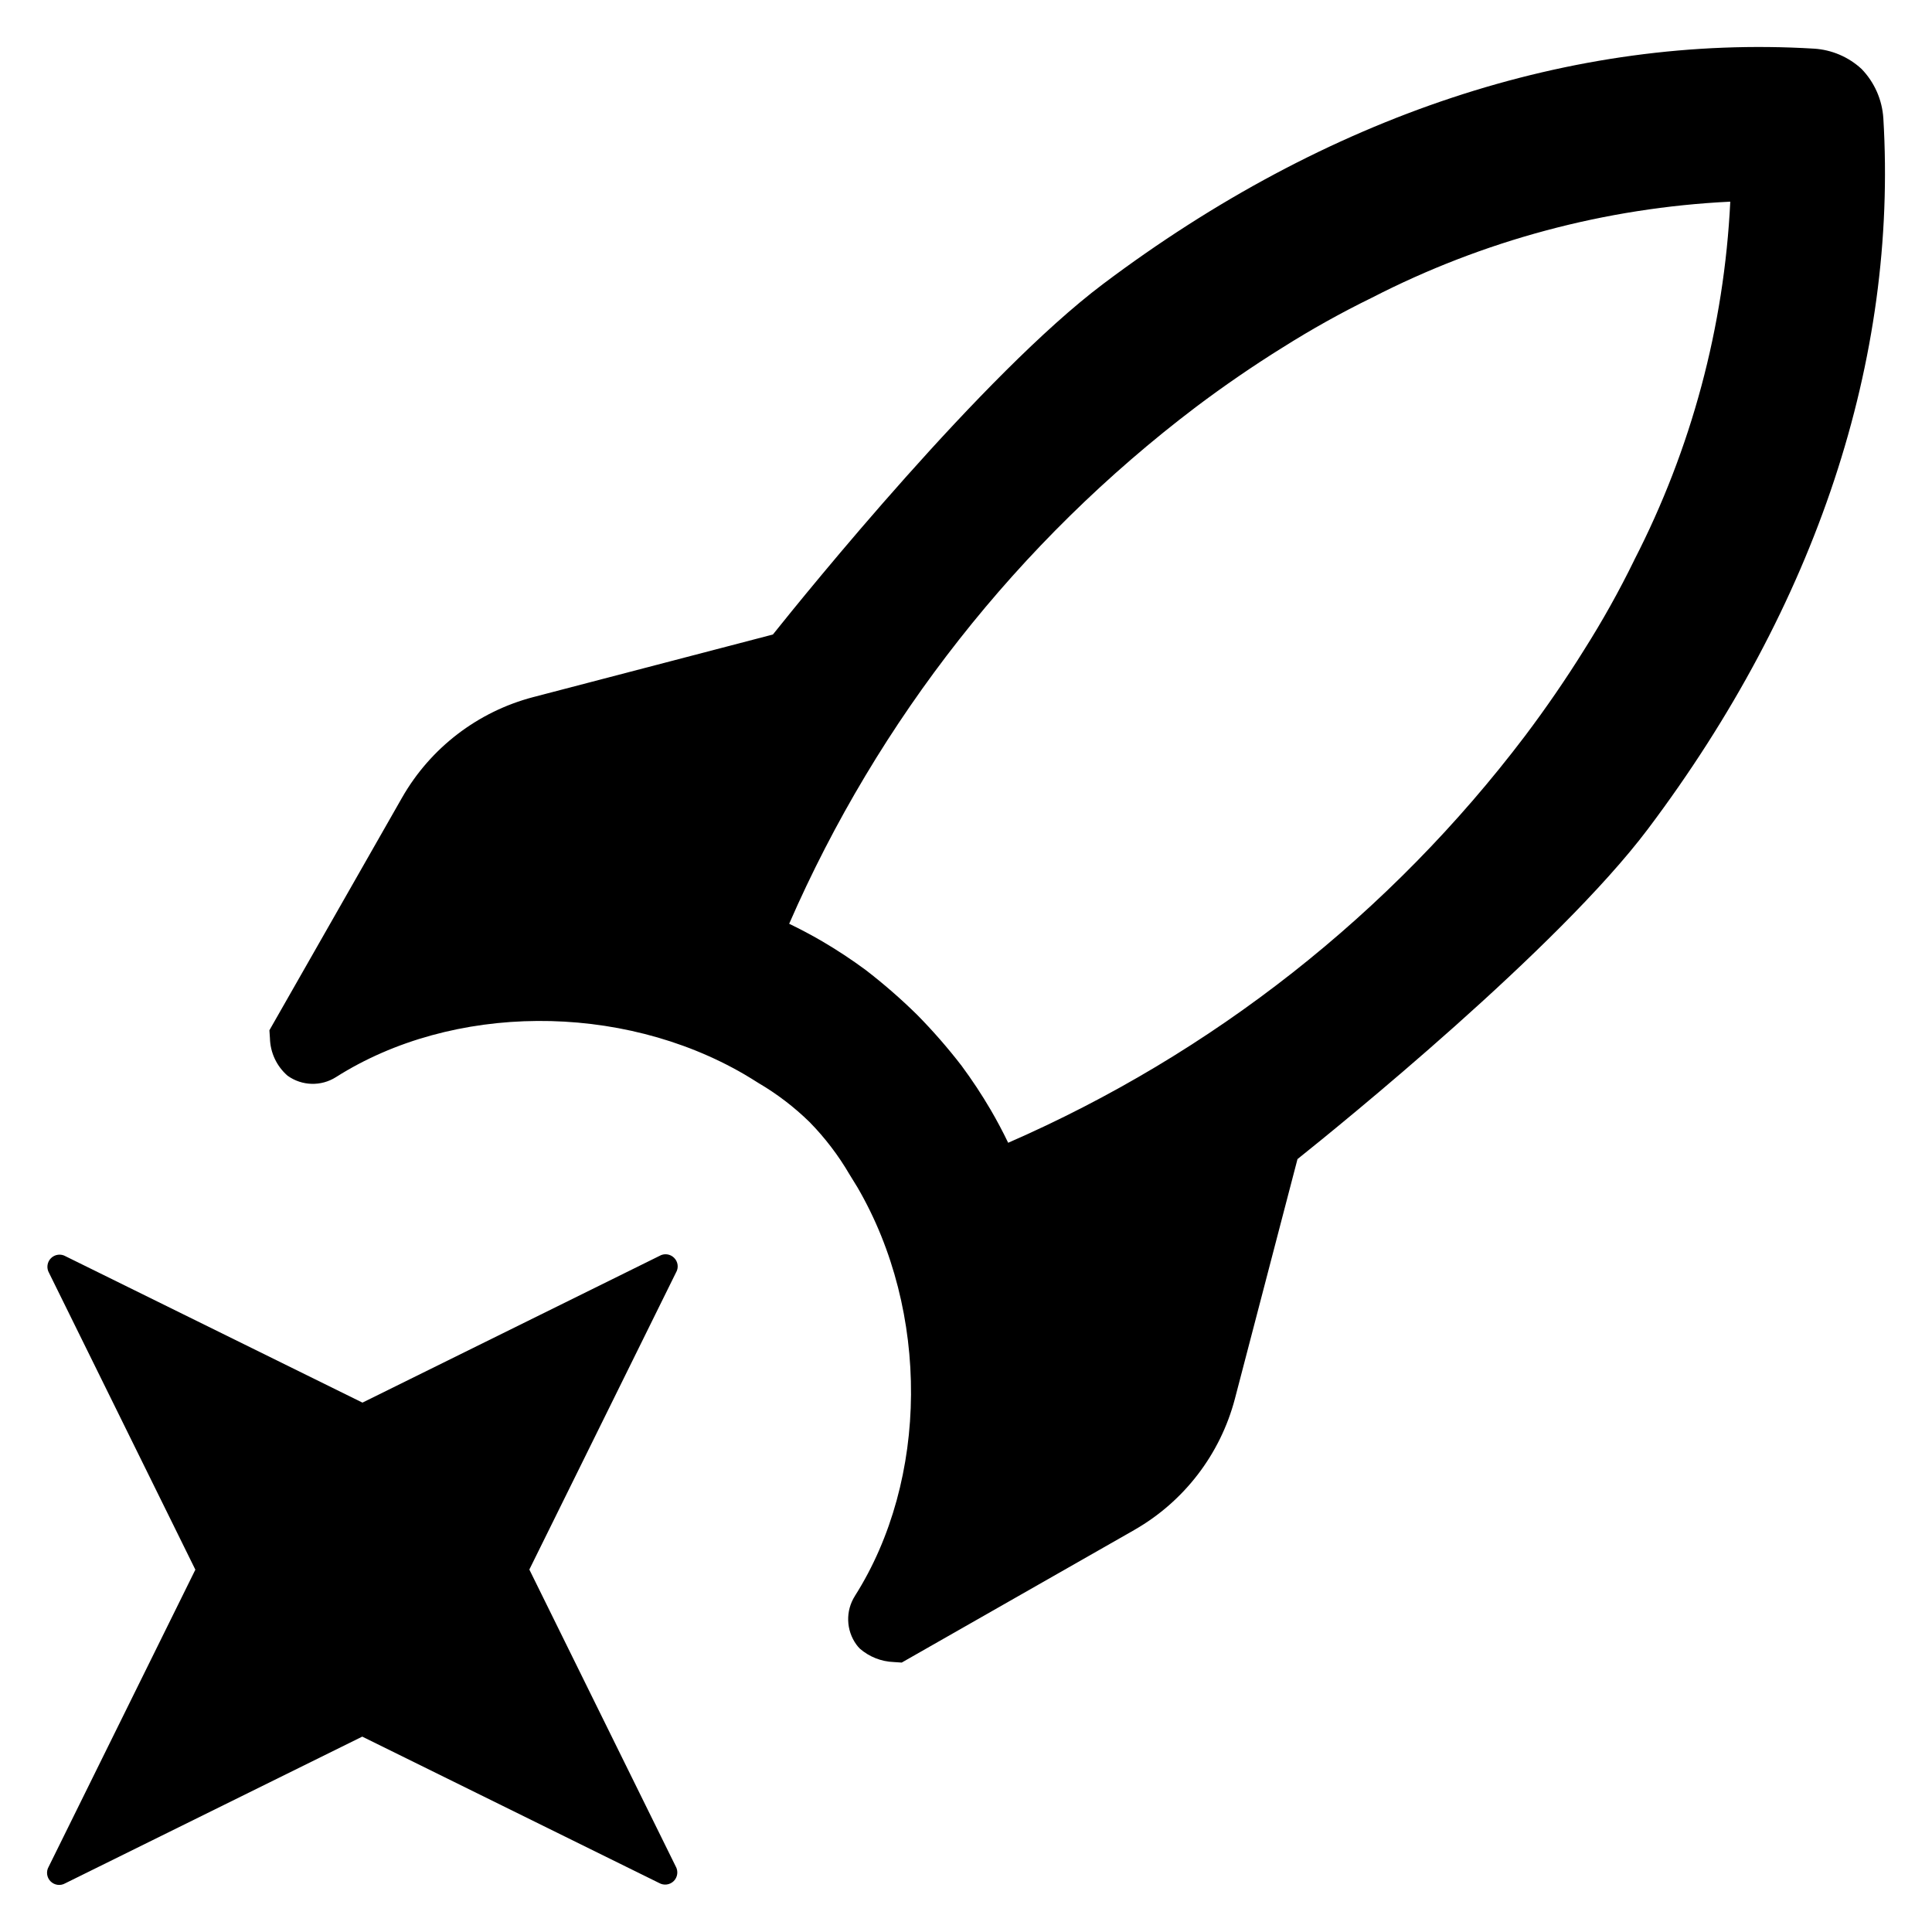 <?xml version="1.0" encoding="UTF-8"?>
<!-- Uploaded to: SVG Repo, www.svgrepo.com, Generator: SVG Repo Mixer Tools -->
<svg fill="#000000" width="800px" height="800px" version="1.1" viewBox="144 144 512 512" xmlns="http://www.w3.org/2000/svg">
 <g>
  <path d="m643.1 175.29c-0.32-4.883-2.363-9.496-5.766-13.016-3.461-3.195-7.922-5.098-12.625-5.383-63.918-3.844-129.07 17.73-188.4 62.383-31.75 23.902-78.449 81.57-87.484 92.879l-63.527 16.59c-14.688 3.852-27.207 13.445-34.742 26.629l-35.16 61.66 0.141 2.102c0.09 3.828 1.785 7.438 4.676 9.945 3.809 2.734 8.895 2.875 12.848 0.352 30.848-19.566 75.367-19.848 108.23-0.699 1.176 0.695 2.352 1.418 3.711 2.281 4.926 2.887 9.477 6.367 13.559 10.363 4.07 4.156 7.613 8.801 10.547 13.824 0.734 1.156 1.457 2.332 2.129 3.461 19.172 32.898 18.895 77.422-0.672 108.27l0.004 0.004c-2.531 3.973-2.375 9.09 0.387 12.906 0.277 0.379 0.582 0.734 0.914 1.066 2.5 2.176 5.672 3.43 8.988 3.551l2.109 0.141 61.66-35.152-0.004-0.004c13.176-7.535 22.77-20.051 26.633-34.73l16.594-63.539c11.309-9.031 68.969-55.738 92.875-87.488 44.648-59.332 66.223-124.48 62.379-188.39zm-66.023 117.18c-3.984 8.156-8.414 16.086-13.27 23.754-4.812 7.723-10.086 15.406-15.68 22.832-35.668 47.062-82.824 84.18-136.95 107.79-1.426-2.965-2.981-5.887-4.66-8.773v0.004c-2.356-4.019-4.922-7.902-7.691-11.645-3.656-4.742-7.594-9.258-11.797-13.52-4.297-4.223-8.844-8.184-13.617-11.859-3.703-2.734-7.547-5.269-11.516-7.598-2.875-1.672-5.801-3.223-8.758-4.648v0.004c23.613-54.125 60.73-101.28 107.79-136.95 7.426-5.594 15.109-10.863 22.875-15.707l0.004 0.004c7.676-4.852 15.609-9.281 23.77-13.266 29.477-15.168 61.855-23.844 94.965-25.449-1.613 33.129-10.301 65.527-25.473 95.023z"/>
  <path d="m322.65 477.34c-1.031-1.043-2.641-1.25-3.898-0.5l-78.695 38.867-78.656-38.773c-1.262-0.738-2.863-0.531-3.898 0.504-1.031 1.035-1.238 2.633-0.504 3.898l38.773 78.645-38.863 78.703c-0.742 1.262-0.535 2.867 0.5 3.902 1.035 1.031 2.637 1.238 3.898 0.5l78.695-38.863 78.652 38.777h0.004c1.262 0.734 2.863 0.527 3.898-0.504 1.031-1.035 1.238-2.637 0.504-3.902l-38.777-78.648 38.863-78.711v0.004c0.754-1.258 0.547-2.867-0.496-3.898z"/>
 </g>
</svg>